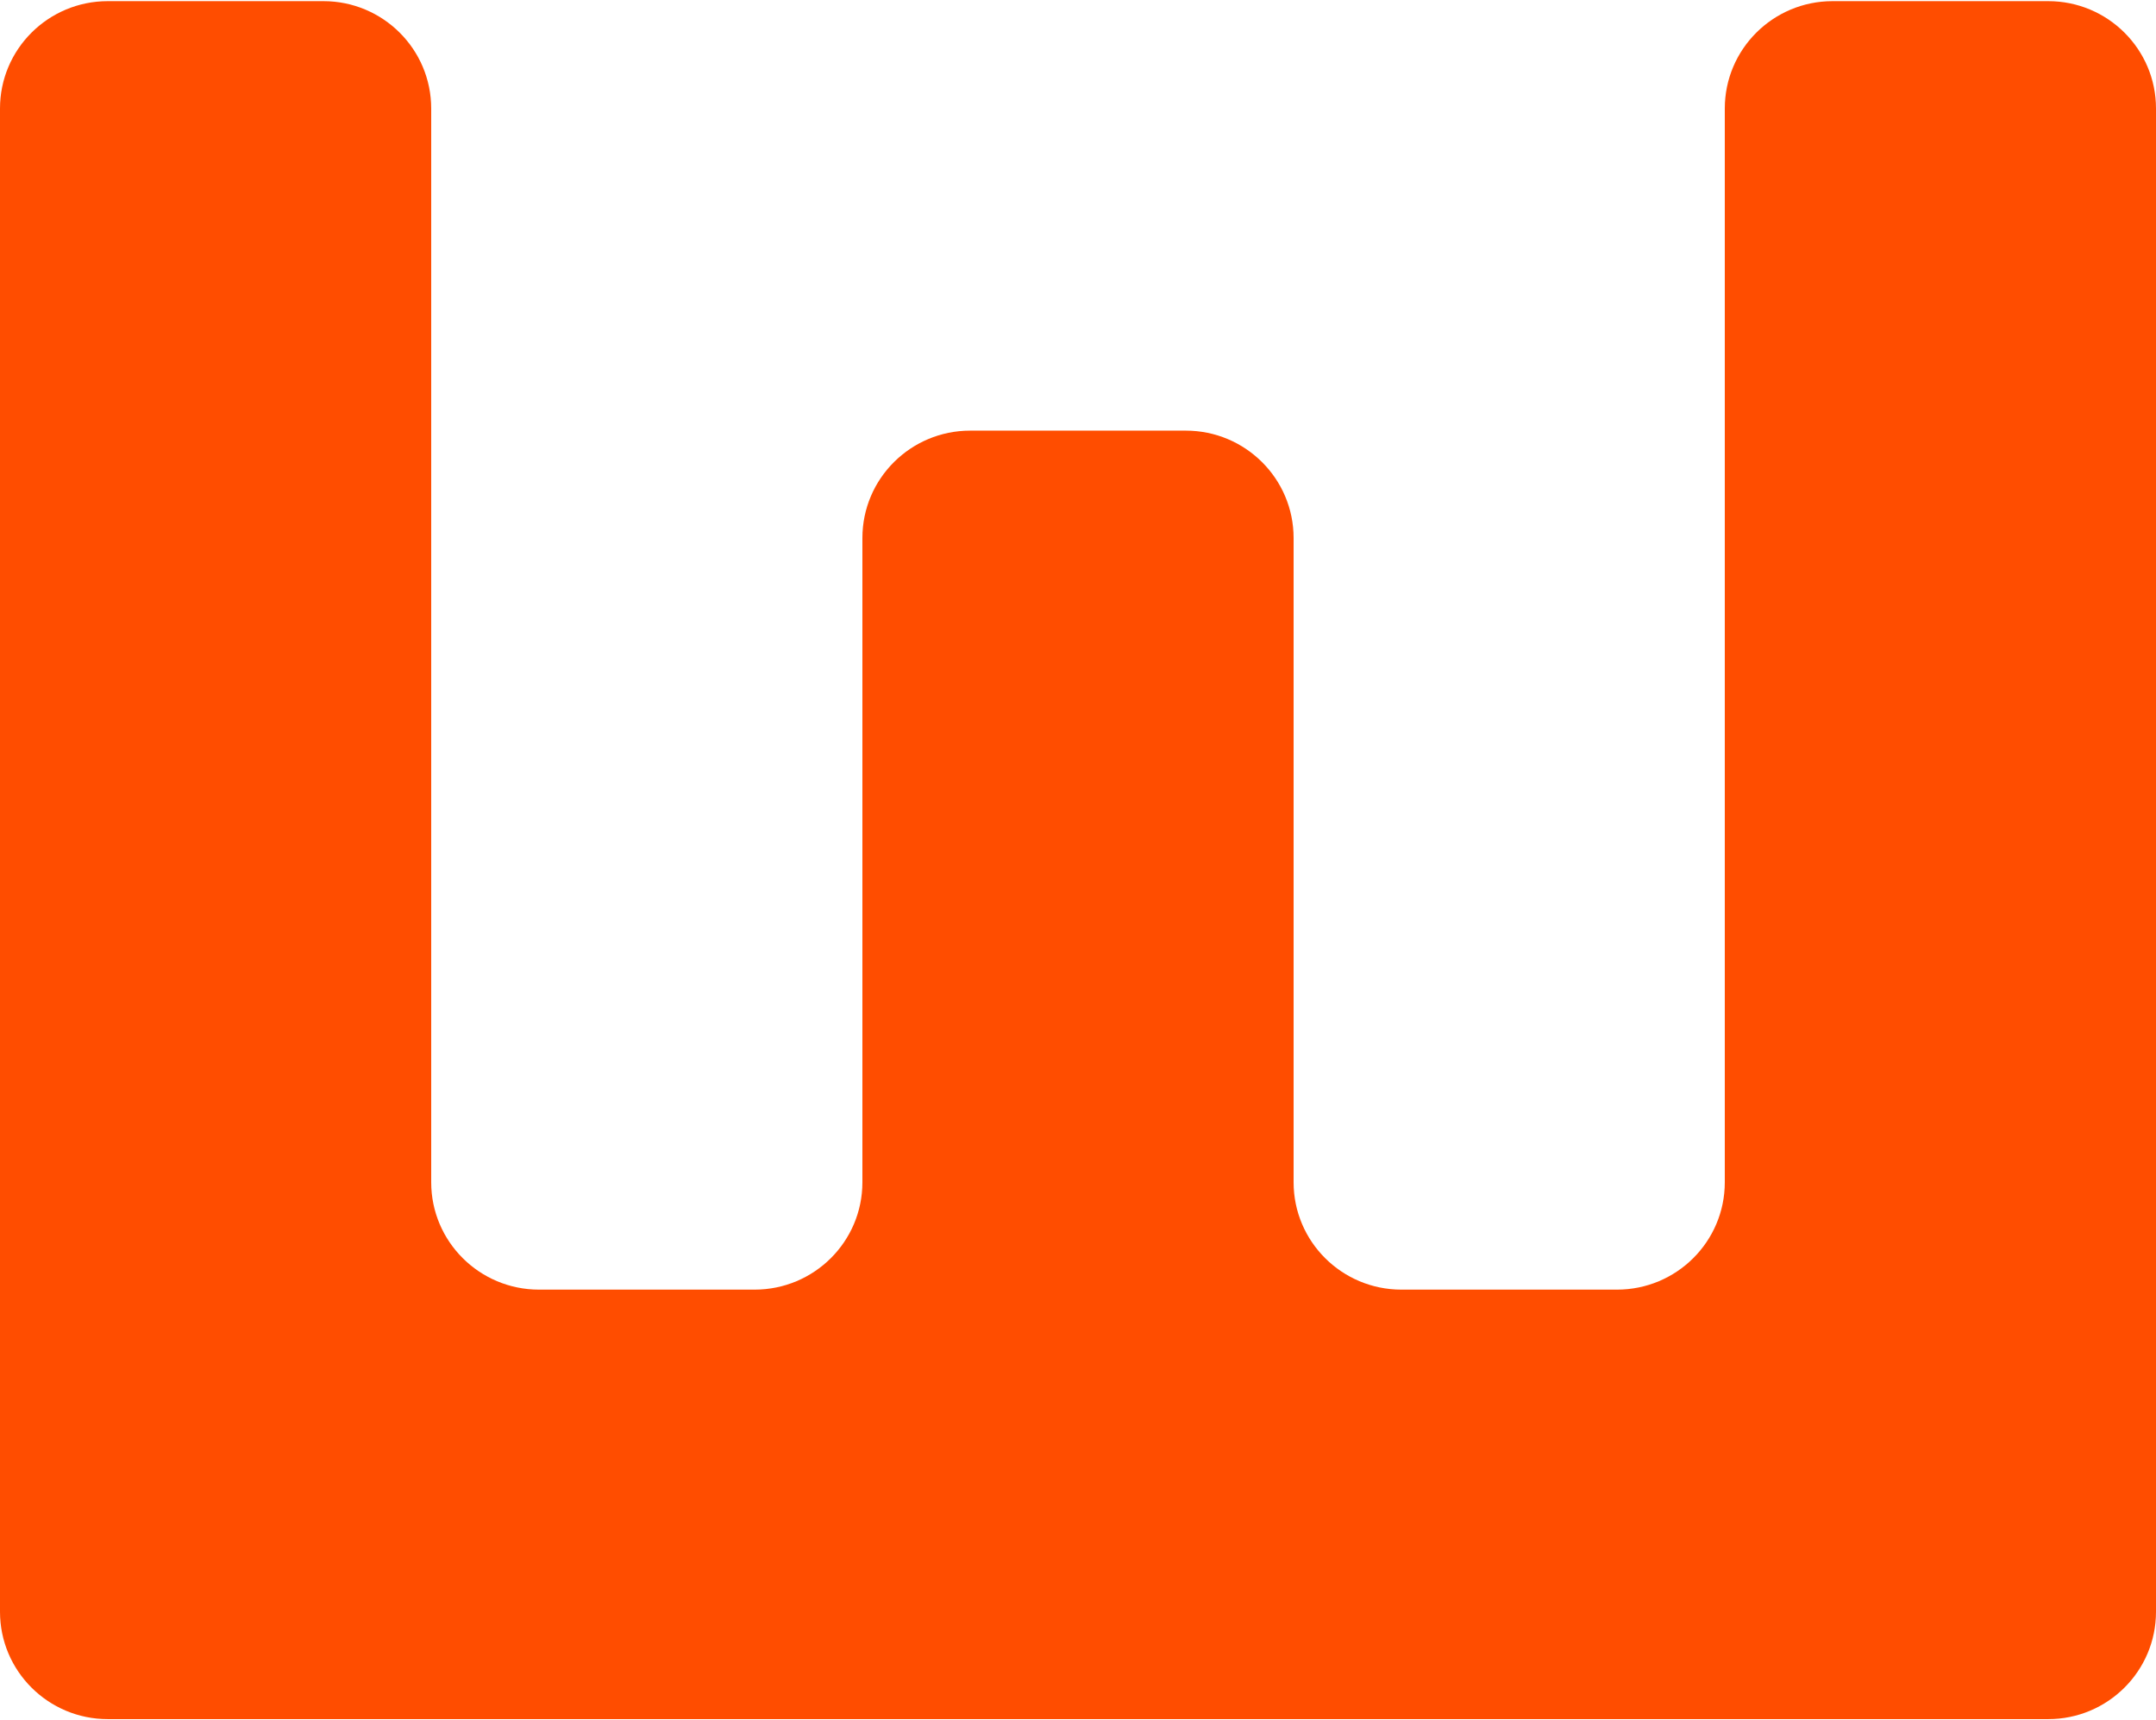 <svg width="426" height="340" viewBox="0 0 426 340" fill="none" xmlns="http://www.w3.org/2000/svg">
<path d="M404.7 0.227H362.1C350.342 0.227 340.8 9.723 340.8 21.448V233.665C340.8 245.39 331.258 254.887 319.5 254.887H276.9C265.142 254.887 255.6 245.39 255.6 233.665V106.335C255.6 94.61 246.058 85.113 234.3 85.113H191.7C179.942 85.113 170.4 94.61 170.4 106.335V233.665C170.4 245.39 160.858 254.887 149.1 254.887H106.5C94.742 254.887 85.2 245.39 85.2 233.665V21.448C85.2 9.723 75.658 0.227 63.9 0.227H21.3C9.542 0.227 0 9.723 0 21.448V318.552C0 330.277 9.542 339.774 21.3 339.774H404.7C416.458 339.774 426 330.277 426 318.552V21.448C426 9.723 416.458 0.227 404.7 0.227Z" fill="#FF4D00"/>
</svg>
